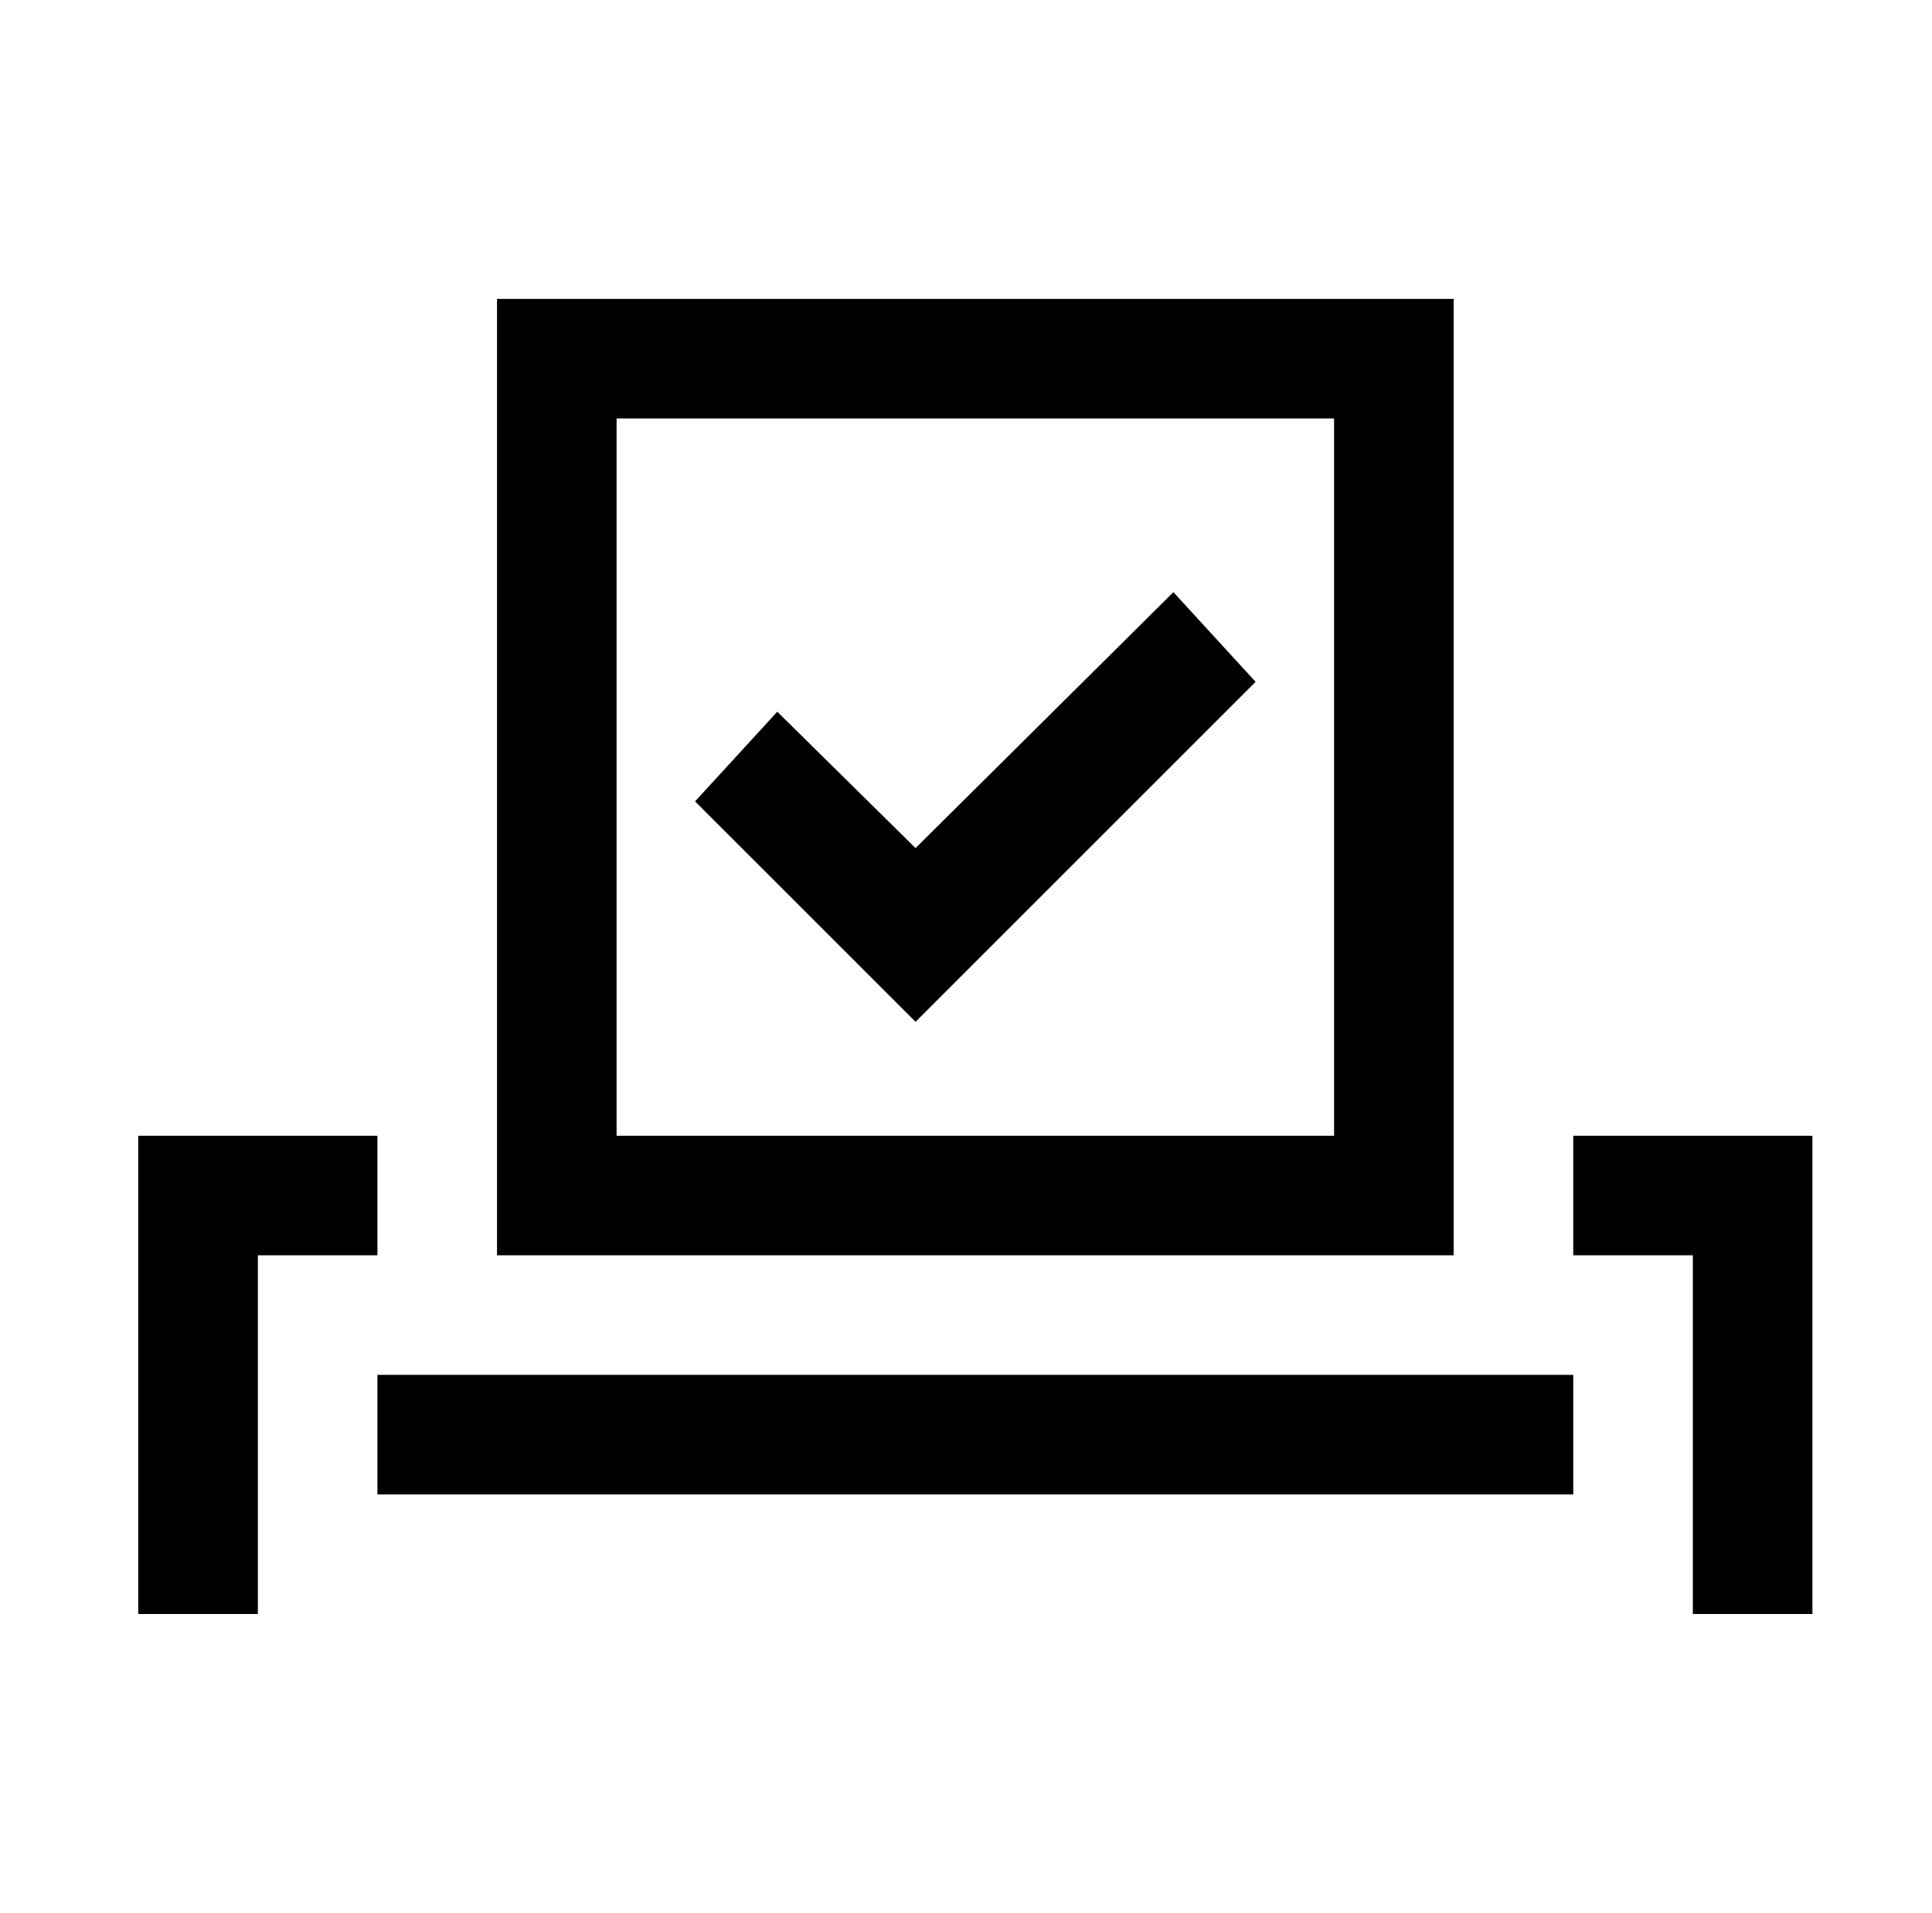 <?xml version="1.0" standalone="no"?>
<!DOCTYPE svg PUBLIC "-//W3C//DTD SVG 1.1//EN" "http://www.w3.org/Graphics/SVG/1.1/DTD/svg11.dtd" >
<svg xmlns="http://www.w3.org/2000/svg" xmlns:xlink="http://www.w3.org/1999/xlink" version="1.1" viewBox="-10 0 1034 1024">
   <path fill="currentColor"
d="M256 160v512h512v-512h-512zM320 224h384v384h-384v-384zM618 317l-138 137l-74 -73l-44 48l118 118l182 -182zM64 608v256h64v-192h64v-64h-128zM832 608v64h64v192h64v-256h-128zM192 736v64h640v-64h-640z" />
</svg>

